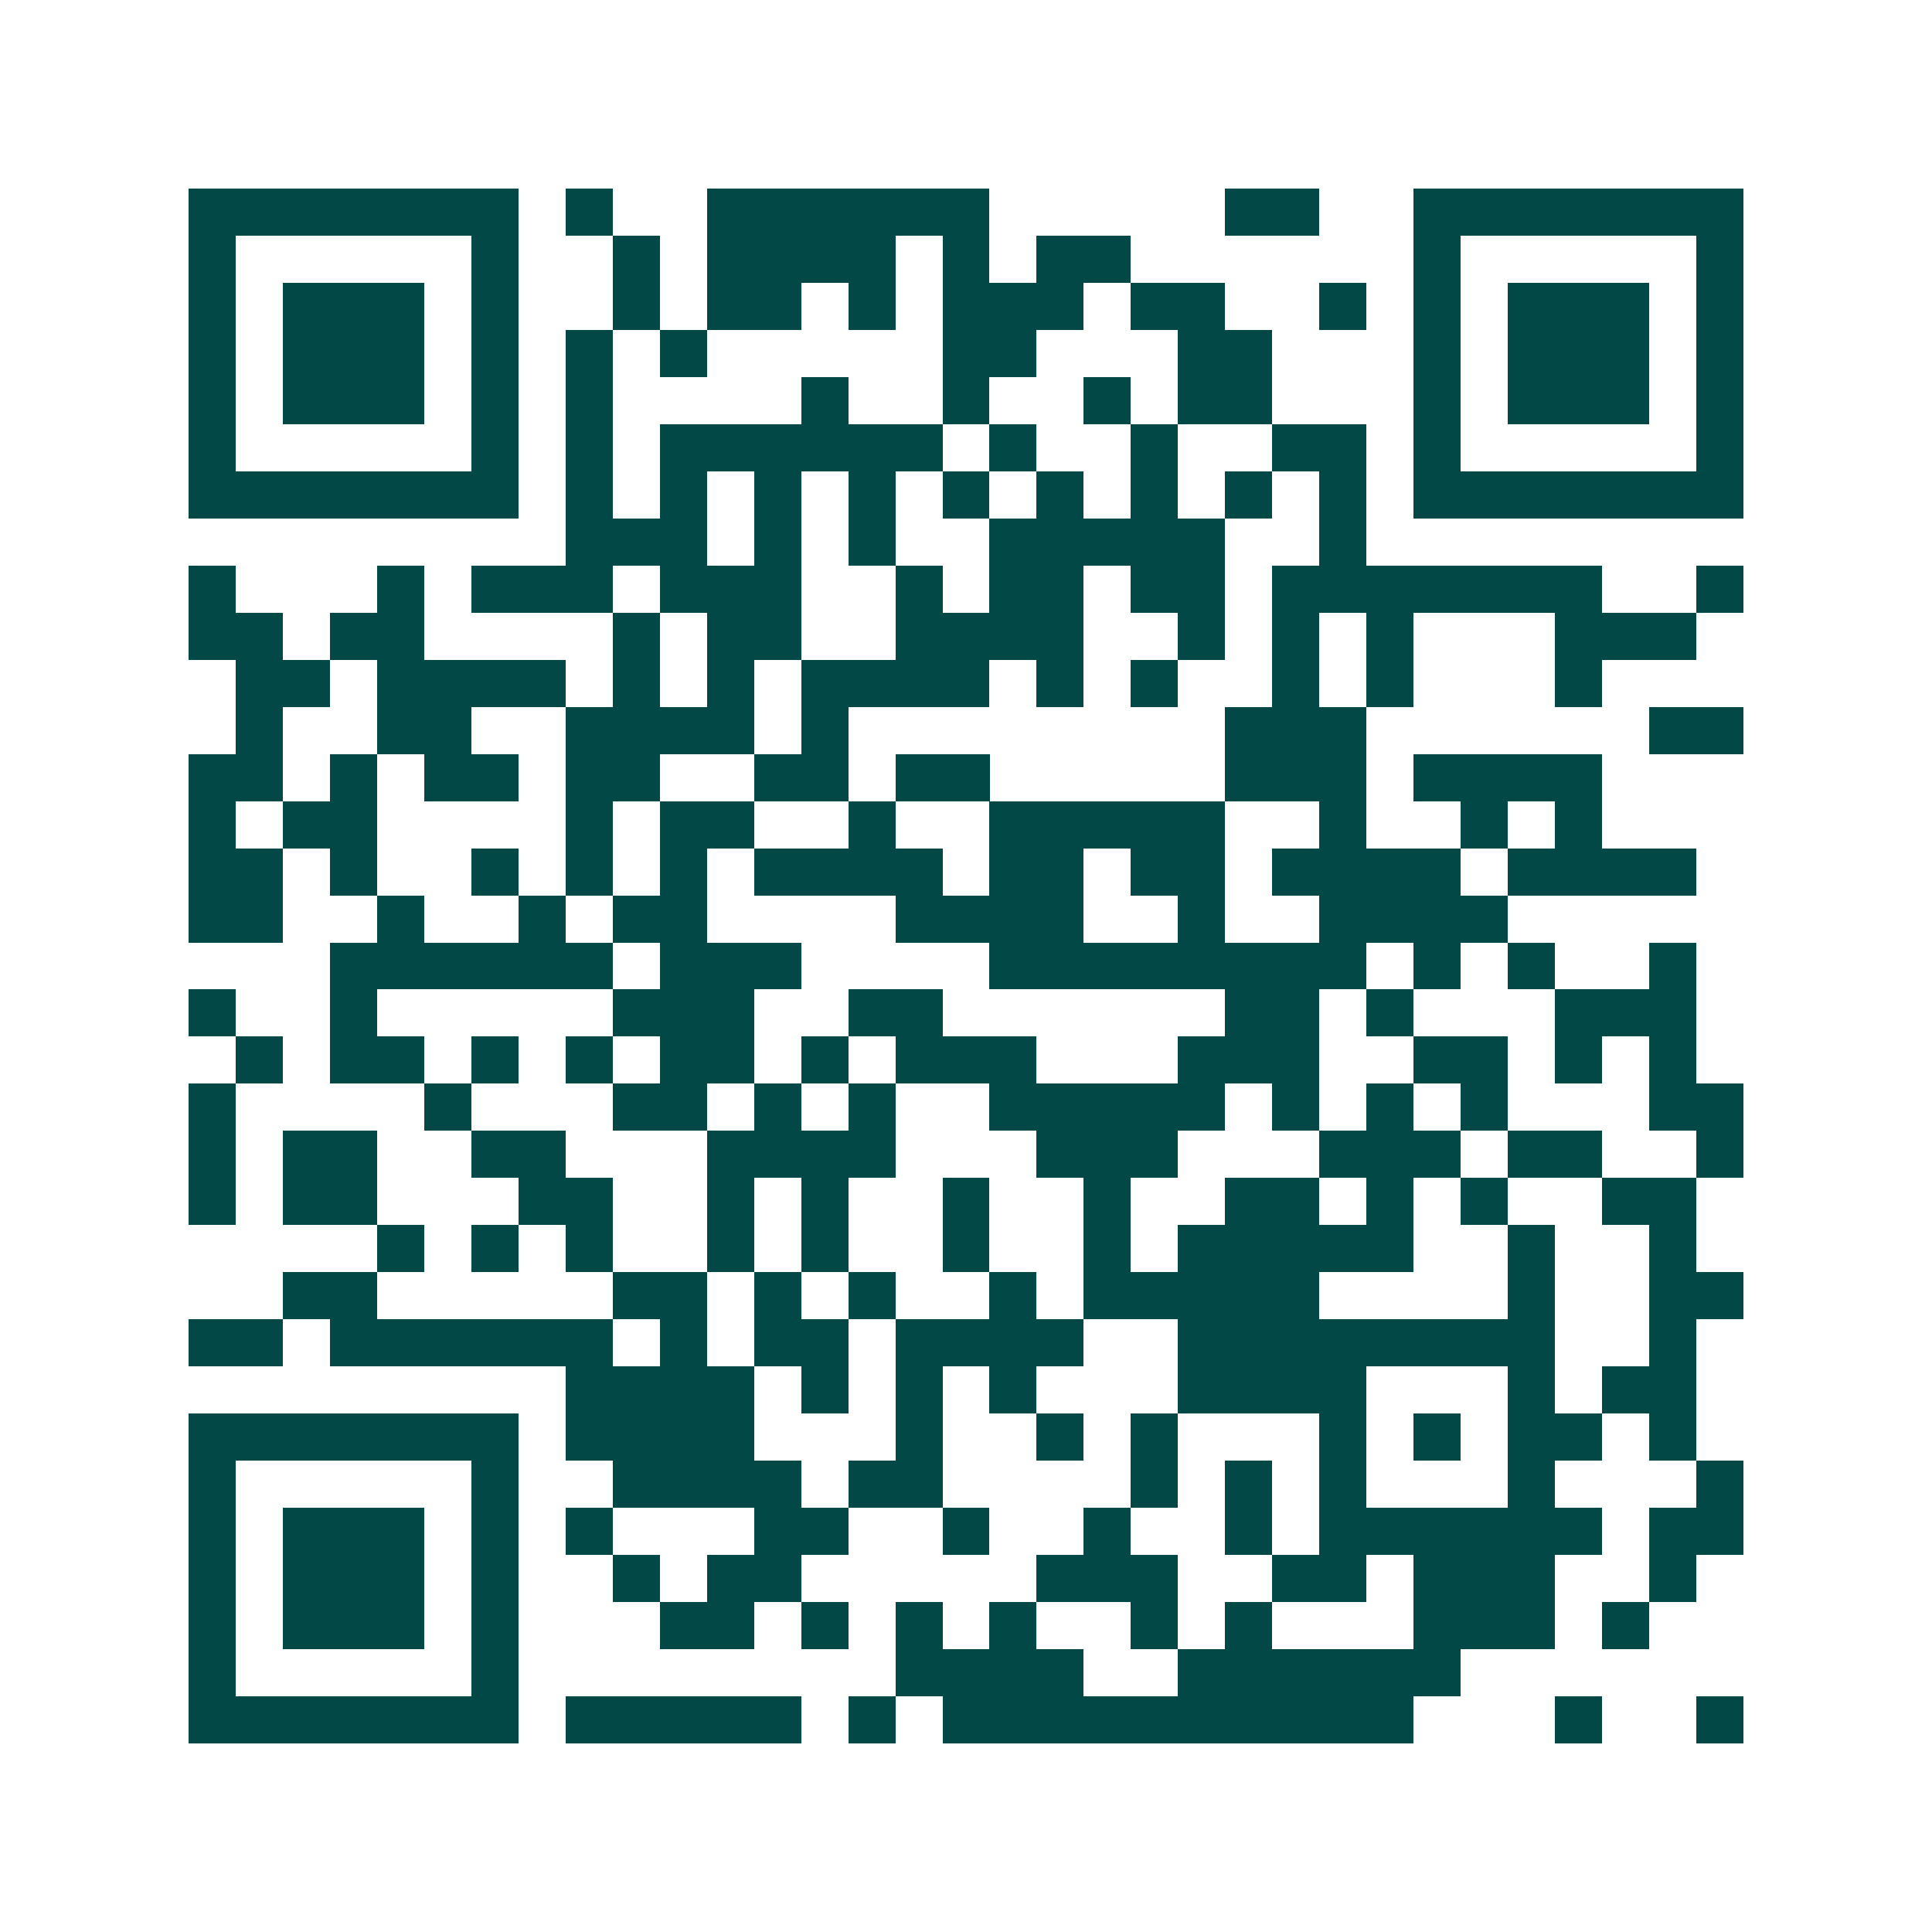 <svg xmlns="http://www.w3.org/2000/svg" width="200" height="200" viewBox="0 0 41 41" shape-rendering="crispEdges"><path fill="#ffffff" d="M0 0h41v41H0z"/><path stroke="#014847" d="M4 4.5h7m1 0h1m2 0h6m5 0h2m2 0h7M4 5.5h1m5 0h1m2 0h1m1 0h4m1 0h1m1 0h2m6 0h1m5 0h1M4 6.5h1m1 0h3m1 0h1m2 0h1m1 0h2m1 0h1m1 0h3m1 0h2m2 0h1m1 0h1m1 0h3m1 0h1M4 7.5h1m1 0h3m1 0h1m1 0h1m1 0h1m5 0h2m3 0h2m3 0h1m1 0h3m1 0h1M4 8.5h1m1 0h3m1 0h1m1 0h1m4 0h1m2 0h1m2 0h1m1 0h2m3 0h1m1 0h3m1 0h1M4 9.5h1m5 0h1m1 0h1m1 0h6m1 0h1m2 0h1m2 0h2m1 0h1m5 0h1M4 10.5h7m1 0h1m1 0h1m1 0h1m1 0h1m1 0h1m1 0h1m1 0h1m1 0h1m1 0h1m1 0h7M12 11.5h3m1 0h1m1 0h1m2 0h5m2 0h1M4 12.5h1m3 0h1m1 0h3m1 0h3m2 0h1m1 0h2m1 0h2m1 0h7m2 0h1M4 13.5h2m1 0h2m4 0h1m1 0h2m2 0h4m2 0h1m1 0h1m1 0h1m3 0h3M5 14.5h2m1 0h4m1 0h1m1 0h1m1 0h4m1 0h1m1 0h1m2 0h1m1 0h1m3 0h1M5 15.5h1m2 0h2m2 0h4m1 0h1m8 0h3m6 0h2M4 16.5h2m1 0h1m1 0h2m1 0h2m2 0h2m1 0h2m5 0h3m1 0h4M4 17.5h1m1 0h2m4 0h1m1 0h2m2 0h1m2 0h5m2 0h1m2 0h1m1 0h1M4 18.5h2m1 0h1m2 0h1m1 0h1m1 0h1m1 0h4m1 0h2m1 0h2m1 0h4m1 0h4M4 19.5h2m2 0h1m2 0h1m1 0h2m4 0h4m2 0h1m2 0h4M7 20.5h6m1 0h3m4 0h8m1 0h1m1 0h1m2 0h1M4 21.5h1m2 0h1m5 0h3m2 0h2m6 0h2m1 0h1m3 0h3M5 22.5h1m1 0h2m1 0h1m1 0h1m1 0h2m1 0h1m1 0h3m3 0h3m2 0h2m1 0h1m1 0h1M4 23.5h1m4 0h1m3 0h2m1 0h1m1 0h1m2 0h5m1 0h1m1 0h1m1 0h1m3 0h2M4 24.5h1m1 0h2m2 0h2m3 0h4m3 0h3m3 0h3m1 0h2m2 0h1M4 25.5h1m1 0h2m3 0h2m2 0h1m1 0h1m2 0h1m2 0h1m2 0h2m1 0h1m1 0h1m2 0h2M8 26.5h1m1 0h1m1 0h1m2 0h1m1 0h1m2 0h1m2 0h1m1 0h5m2 0h1m2 0h1M6 27.5h2m5 0h2m1 0h1m1 0h1m2 0h1m1 0h5m4 0h1m2 0h2M4 28.5h2m1 0h6m1 0h1m1 0h2m1 0h4m2 0h8m2 0h1M12 29.5h4m1 0h1m1 0h1m1 0h1m3 0h4m3 0h1m1 0h2M4 30.5h7m1 0h4m3 0h1m2 0h1m1 0h1m3 0h1m1 0h1m1 0h2m1 0h1M4 31.5h1m5 0h1m2 0h4m1 0h2m4 0h1m1 0h1m1 0h1m3 0h1m3 0h1M4 32.5h1m1 0h3m1 0h1m1 0h1m3 0h2m2 0h1m2 0h1m2 0h1m1 0h6m1 0h2M4 33.5h1m1 0h3m1 0h1m2 0h1m1 0h2m5 0h3m2 0h2m1 0h3m2 0h1M4 34.5h1m1 0h3m1 0h1m3 0h2m1 0h1m1 0h1m1 0h1m2 0h1m1 0h1m3 0h3m1 0h1M4 35.5h1m5 0h1m8 0h4m2 0h6M4 36.5h7m1 0h5m1 0h1m1 0h10m3 0h1m2 0h1"/></svg>
